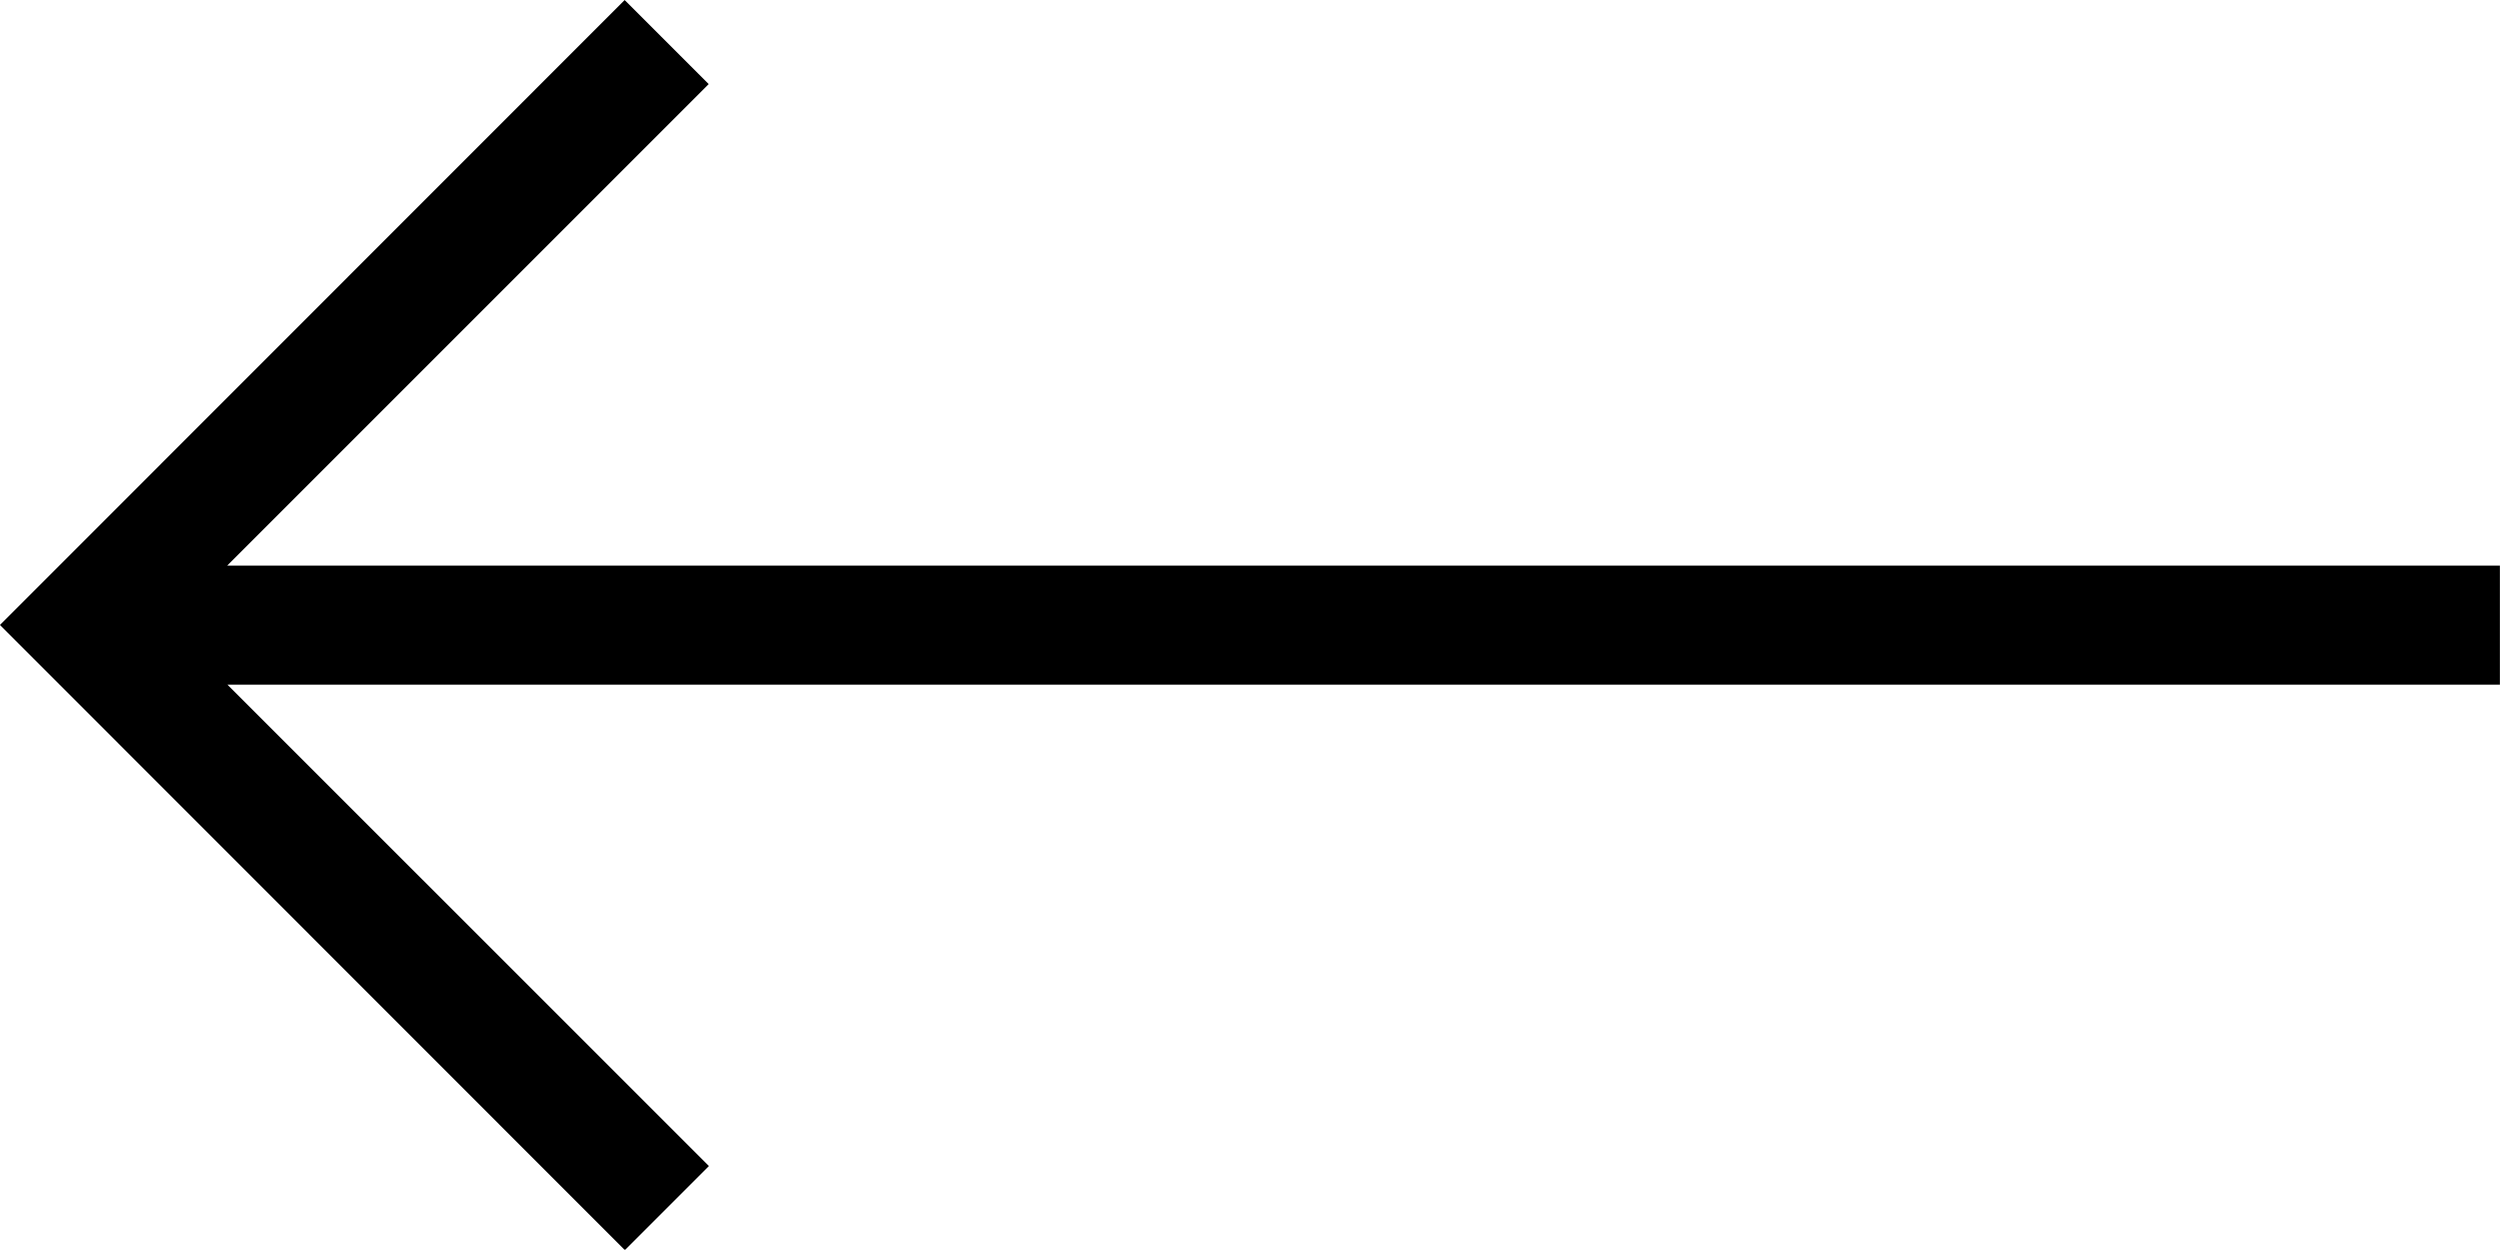 <svg xmlns="http://www.w3.org/2000/svg" width="24.081" height="12.037" viewBox="0 0 24.081 12.037">
  <path id="Path_485" data-name="Path 485" d="M57.8,1.4l-.456.456,4.888,4.887H39.989V7.39H62.234l-4.888,4.888.456.456,5.664-5.666Z" transform="translate(63.819 13.088) rotate(180)" stroke="#000" stroke-width="0.5"/>
</svg>
